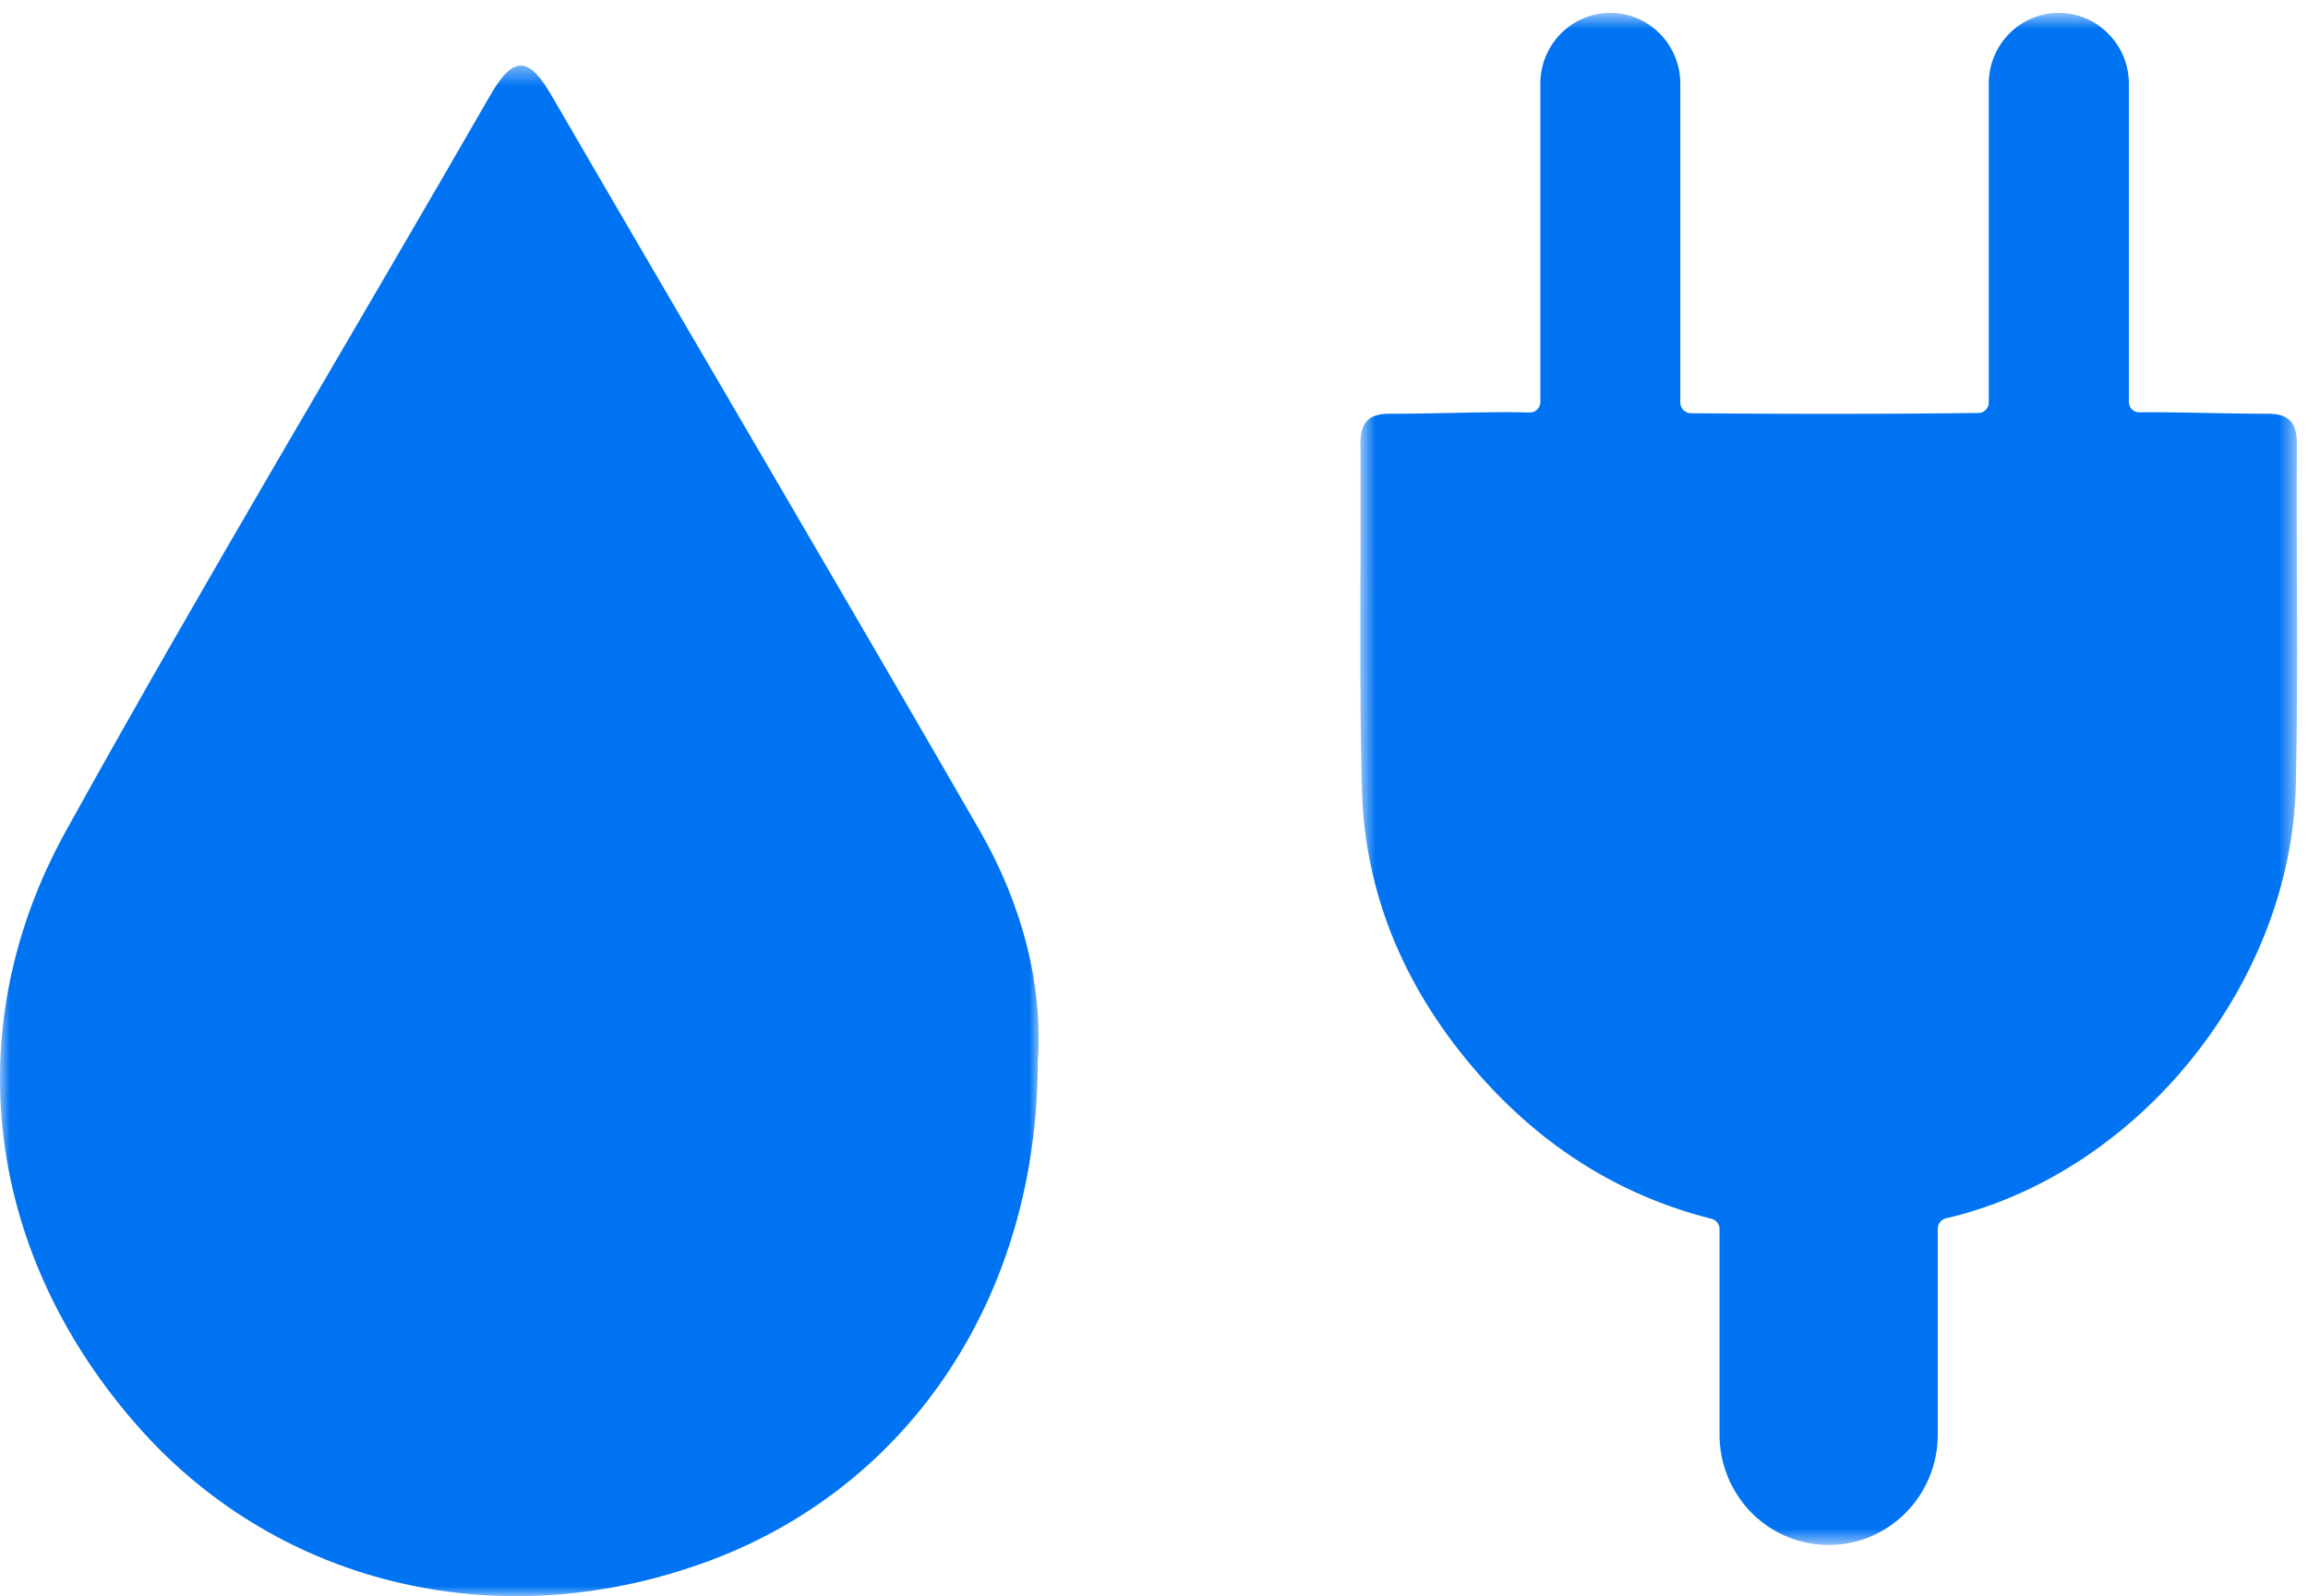 <svg width="120" height="83" viewBox="0 0 120 83" xmlns="http://www.w3.org/2000/svg" xmlns:xlink="http://www.w3.org/1999/xlink">
    <defs>
        <path id="d9lh5g1nma" d="M.726.672h48.707v79.667H.726z"/>
        <path id="72in86cmrc" d="M0 .412h54.004V80H0z"/>
    </defs>
    <g fill="none" fill-rule="evenodd">
        <g transform="translate(70)">
            <mask id="lgkyb5x0lb" fill="#fff">
                <use xlink:href="#d9lh5g1nma"/>
            </mask>
            <path d="M49.367 40.8C49.14 51.157 41.2 60.963 31.278 63.33c-.033.008-.072.015-.103.024a.555.555 0 0 0-.425.542v10.7c0 3.17-2.534 5.743-5.673 5.743a5.648 5.648 0 0 1-4.013-1.68 5.79 5.79 0 0 1-1.66-4.064V63.912a.552.552 0 0 0-.417-.534c-4.823-1.219-8.923-3.824-12.29-7.736C3.1 51.46.96 46.6.811 41.031c-.158-5.975-.04-11.958-.08-17.932-.008-1.172.465-1.595 1.573-1.586 2.417.008 4.824-.12 7.232-.064h.007c.3.008.544-.247.544-.55V4.36c0-2.04 1.63-3.688 3.643-3.688 1.007 0 1.912.414 2.573 1.083a3.705 3.705 0 0 1 1.062 2.605v16.571c0 .303.244.55.543.558 4.99.04 9.97.048 14.958-.016a.54.54 0 0 0 .535-.55V4.36c0-2.04 1.629-3.688 3.642-3.688a3.58 3.58 0 0 1 2.573 1.083 3.674 3.674 0 0 1 1.071 2.605v16.531c0 .31.245.558.551.55 2.203-.024 4.415.08 6.625.072 1.125-.009 1.566.437 1.559 1.593-.04 5.895.077 11.8-.056 17.694" fill="#0073F3" mask="url(#lgkyb5x0lb)"/>
        </g>
        <g transform="translate(0 3)">
            <mask id="x3gtgajird" fill="#fff">
                <use xlink:href="#72in86cmrc"/>
            </mask>
            <path d="M53.957 52.27c-.032 12.098-6.599 21.92-16.928 25.836C26.222 82.188 14.68 79.554 7.32 71.34c-7.984-8.93-9.687-20.685-3.873-31.166 7.13-12.877 14.72-25.492 22.062-38.25 1.26-2.19 2.068-1.862 3.193.087 7.39 12.727 14.876 25.397 22.228 38.163 2.218 3.851 3.32 8.087 3.026 12.097" fill="#0073F3" mask="url(#x3gtgajird)"/>
        </g>
    </g>
</svg>
